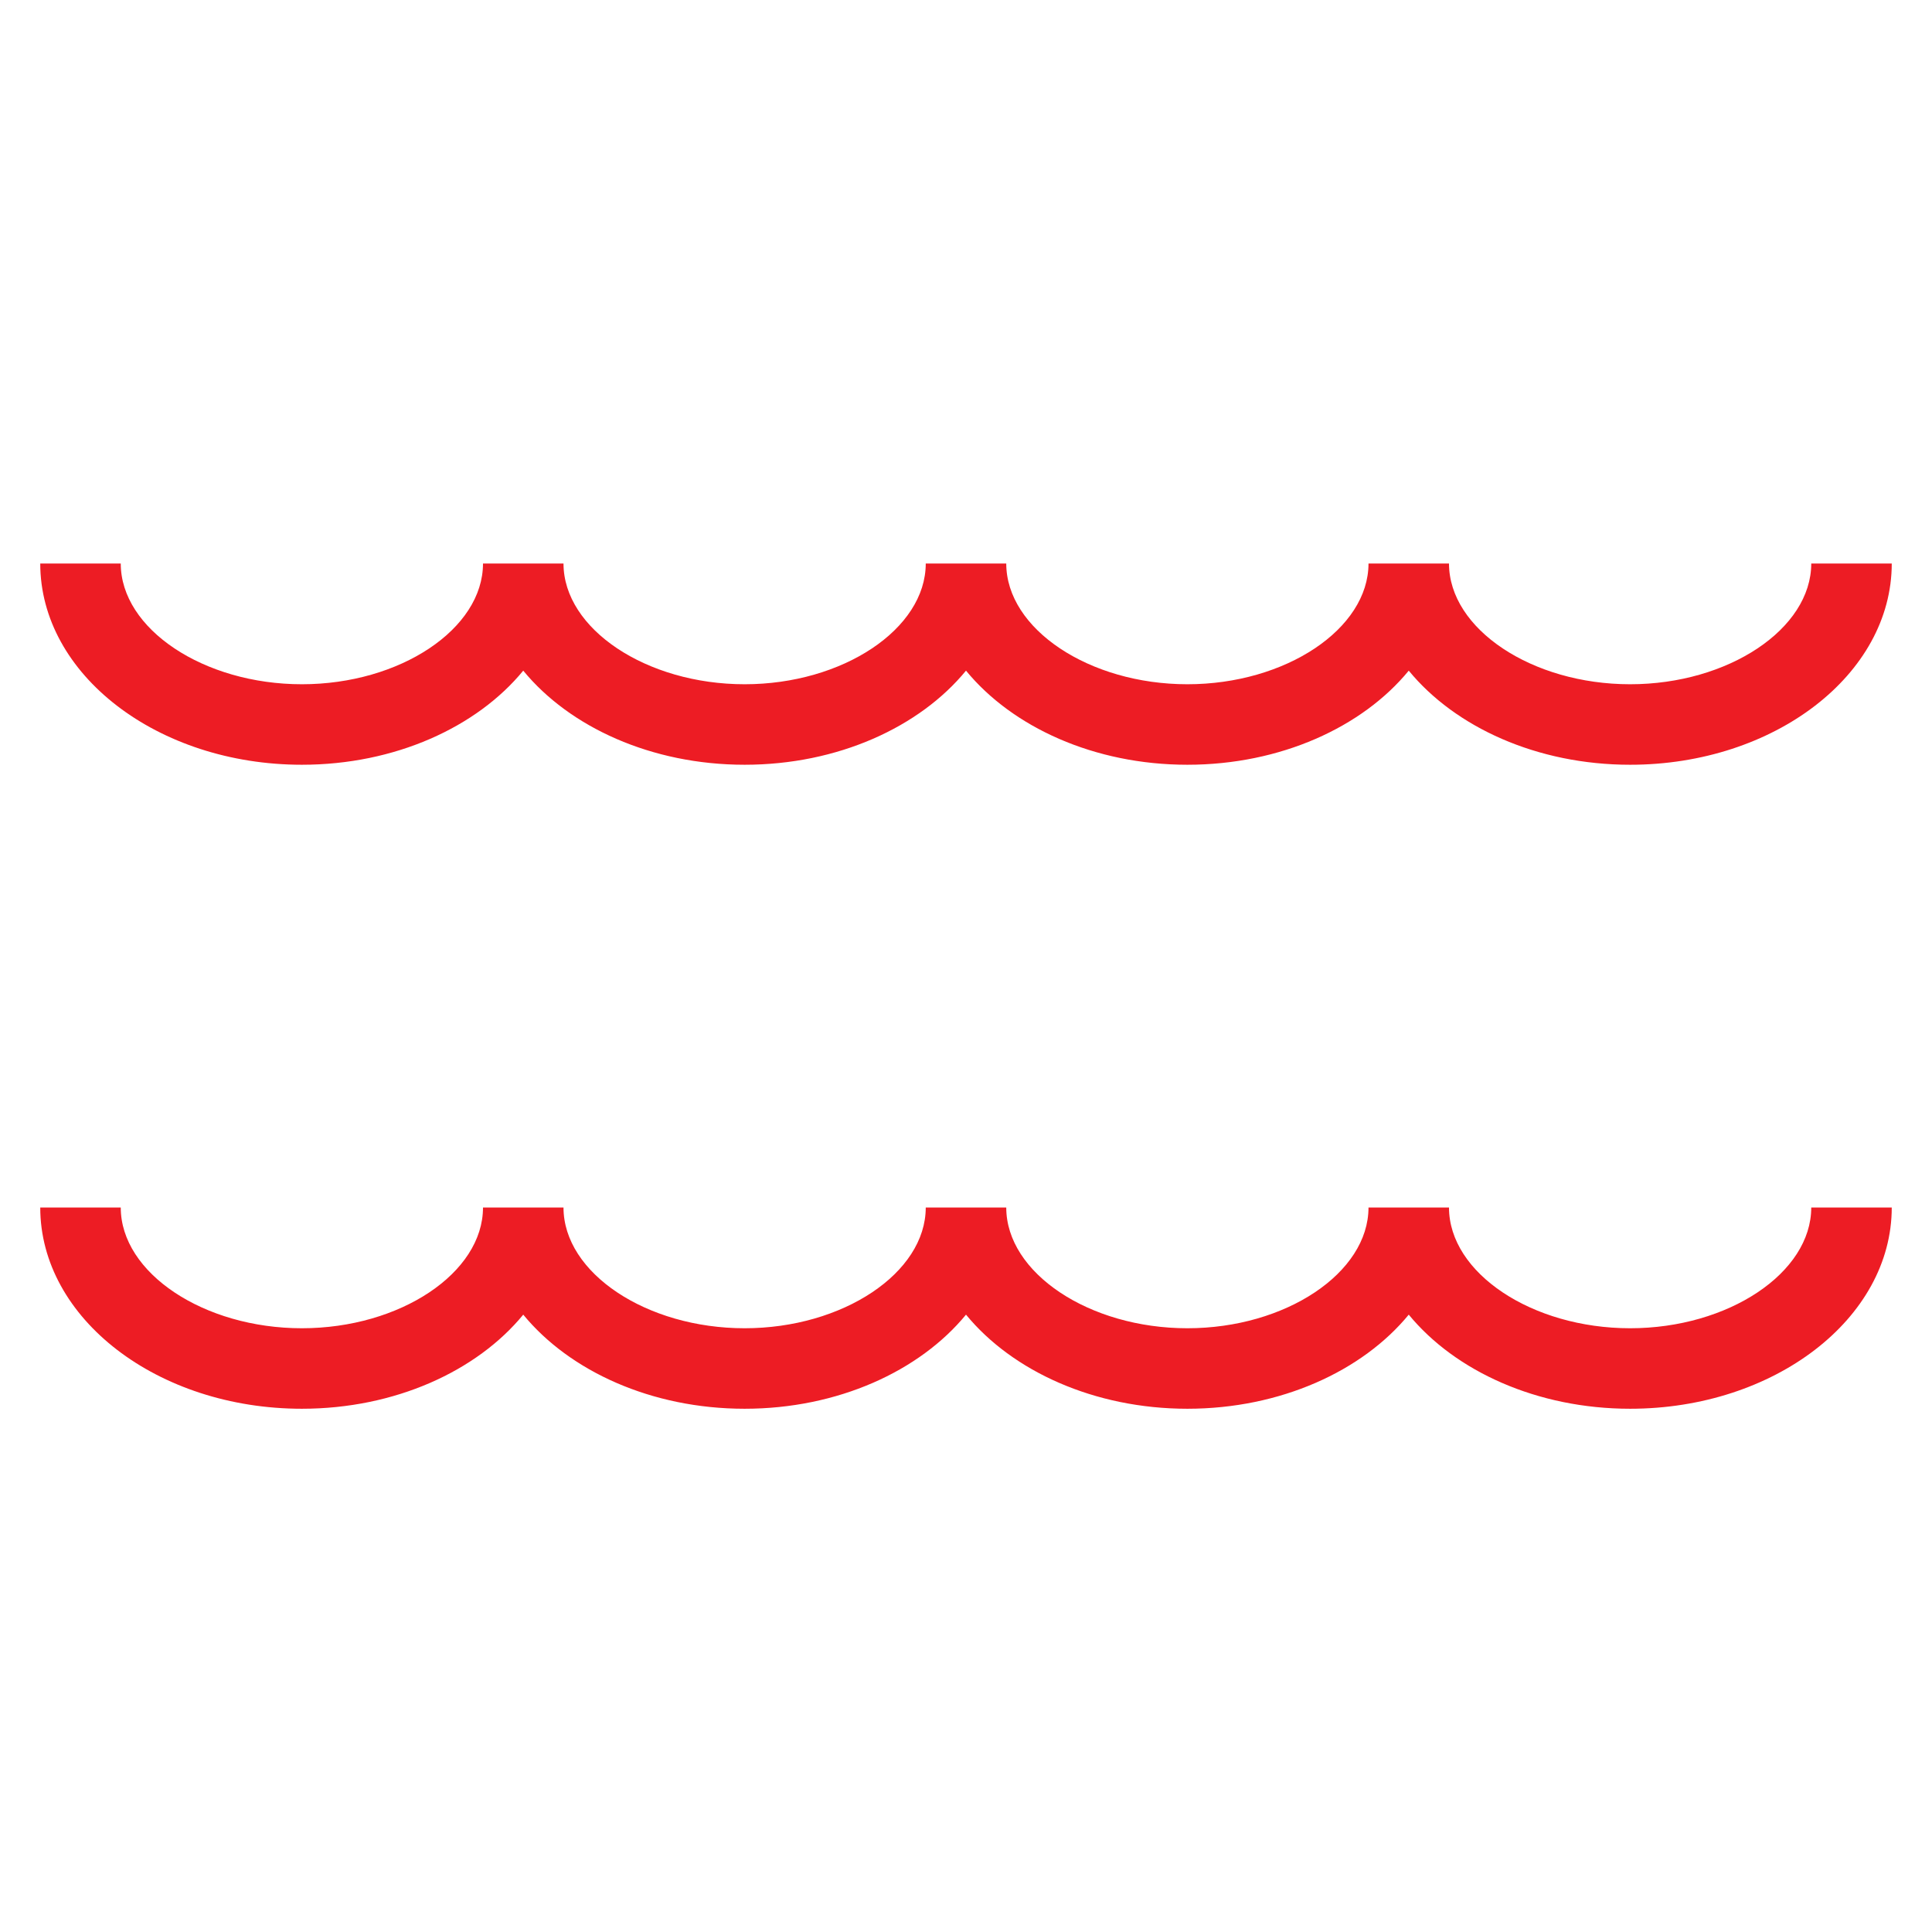 <svg viewBox="0 0 48 48" xmlns="http://www.w3.org/2000/svg" xmlns:xlink="http://www.w3.org/1999/xlink">
<defs>
<path fill="#ed1c24" id="i-464" d="M1,14h2c0,1.626,2.061,3,4.5,3s4.5-1.374,4.5-3h2c0,1.626,2.061,3,4.5,3s4.5-1.374,4.5-3h2c0,1.626,2.061,3,4.5,3 s4.5-1.374,4.5-3h2c0,1.626,2.061,3,4.5,3s4.5-1.374,4.5-3h2c0,2.757-2.916,5-6.5,5c-2.313,0-4.348-0.934-5.5-2.338 C33.848,18.066,31.813,19,29.5,19s-4.348-0.934-5.5-2.338C22.848,18.066,20.813,19,18.5,19s-4.348-0.934-5.5-2.338 C11.848,18.066,9.813,19,7.5,19C3.916,19,1,16.757,1,14z M40.5,33c-2.439,0-4.5-1.374-4.5-3h-2c0,1.626-2.061,3-4.5,3 S25,31.626,25,30h-2c0,1.626-2.061,3-4.5,3S14,31.626,14,30h-2c0,1.626-2.061,3-4.5,3S3,31.626,3,30H1c0,2.757,2.916,5,6.5,5 c2.313,0,4.348-0.935,5.5-2.338C14.152,34.065,16.187,35,18.5,35s4.348-0.935,5.5-2.338C25.152,34.065,27.188,35,29.5,35 s4.348-0.935,5.5-2.338C36.152,34.065,38.188,35,40.5,35c3.584,0,6.5-2.243,6.5-5h-2C45,31.626,42.939,33,40.5,33z"></path>
</defs>
<use x="0" y="0" xlink:href="#i-464"></use>
</svg>